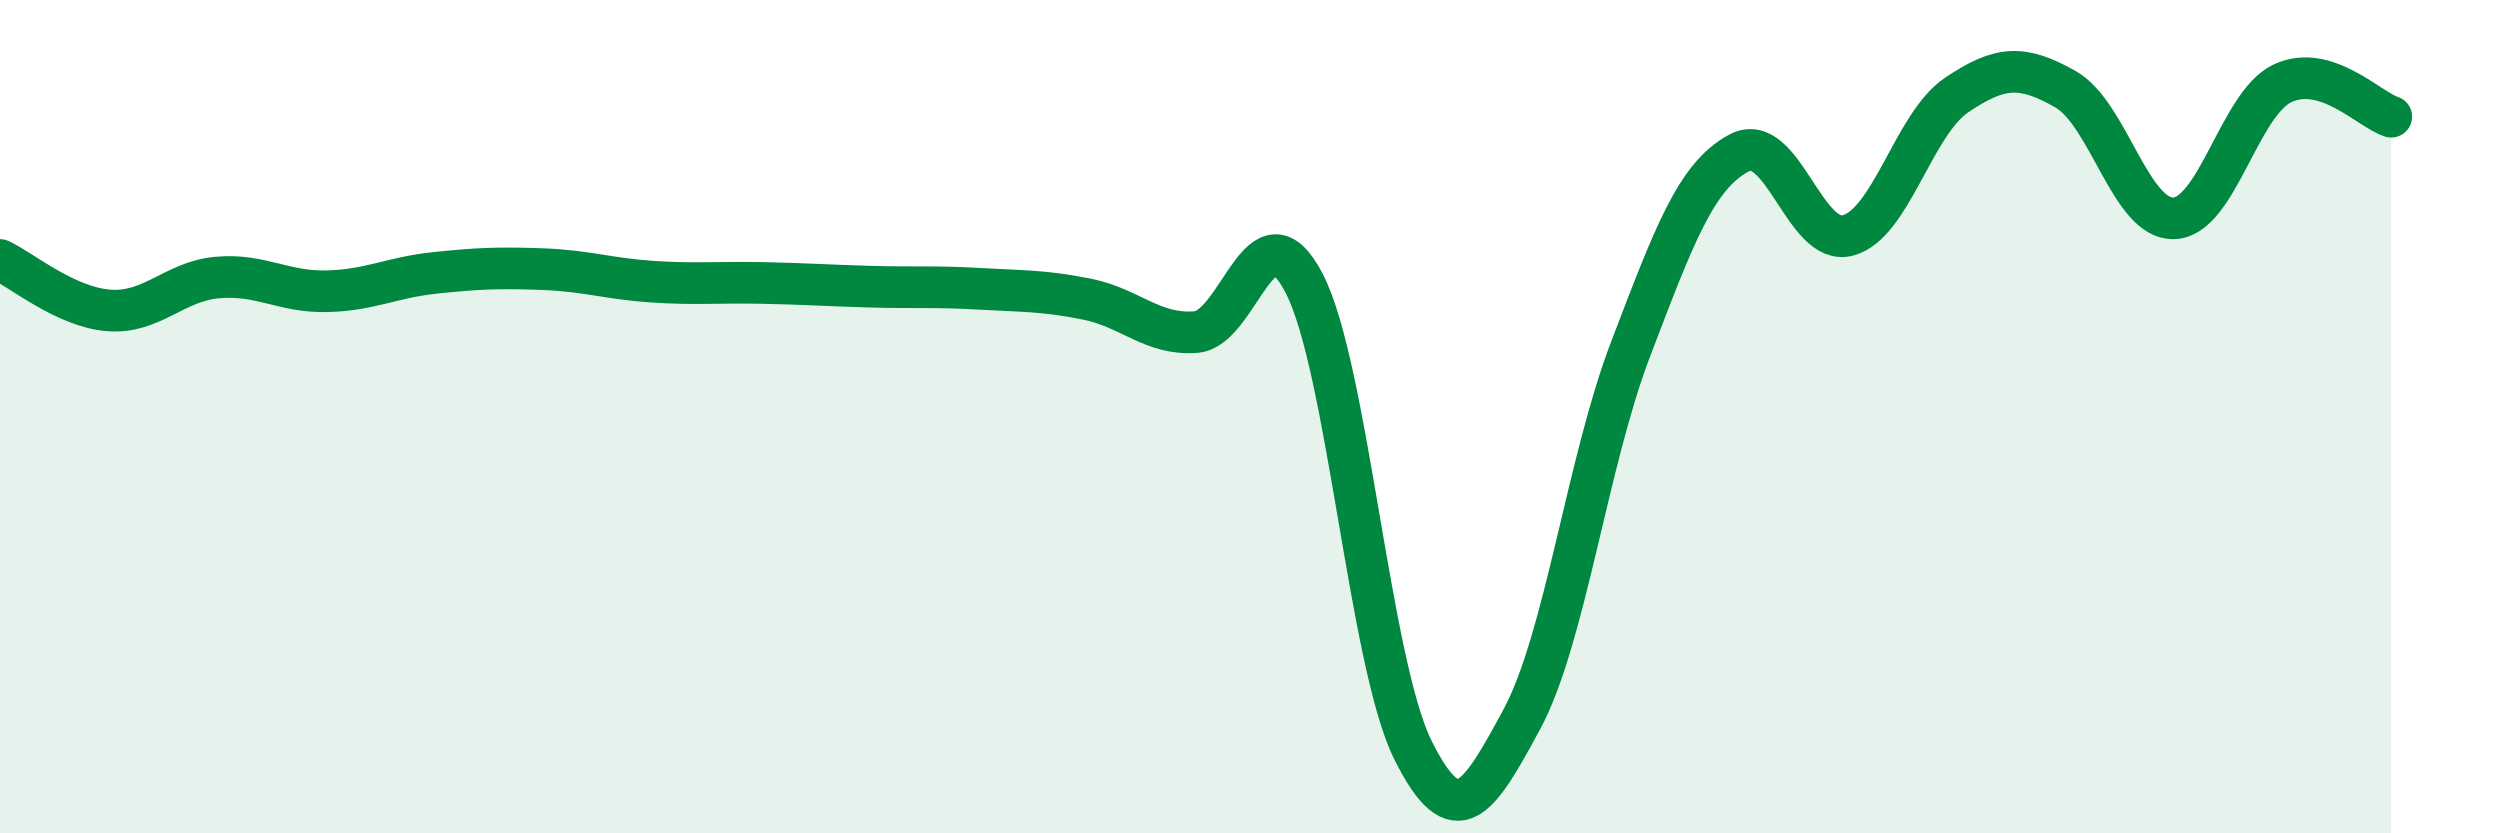 
    <svg width="60" height="20" viewBox="0 0 60 20" xmlns="http://www.w3.org/2000/svg">
      <path
        d="M 0,6.24 C 0.52,6.48 1.57,7.37 2.61,7.45 C 3.65,7.53 4.18,6.75 5.22,6.66 C 6.26,6.57 6.79,7.01 7.83,6.99 C 8.87,6.97 9.39,6.66 10.43,6.55 C 11.47,6.44 12,6.42 13.04,6.46 C 14.08,6.5 14.61,6.69 15.65,6.76 C 16.69,6.83 17.22,6.77 18.26,6.79 C 19.3,6.81 19.83,6.85 20.87,6.88 C 21.91,6.91 22.44,6.87 23.48,6.93 C 24.52,6.99 25.05,6.97 26.09,7.18 C 27.13,7.39 27.66,8.05 28.7,7.97 C 29.74,7.89 30.26,4.79 31.3,6.8 C 32.34,8.81 32.87,15.91 33.91,18 C 34.95,20.09 35.48,19.19 36.52,17.27 C 37.56,15.35 38.09,11.11 39.13,8.39 C 40.17,5.67 40.7,4.22 41.74,3.67 C 42.78,3.12 43.31,5.93 44.35,5.65 C 45.39,5.37 45.92,2.98 46.96,2.28 C 48,1.58 48.53,1.55 49.57,2.14 C 50.61,2.73 51.13,5.27 52.17,5.24 C 53.21,5.21 53.74,2.49 54.78,2 C 55.82,1.51 56.87,2.64 57.39,2.8L57.39 20L0 20Z"
        fill="#008740"
        opacity="0.1"
        stroke-linecap="round"
        stroke-linejoin="round"
      />
      <path
        d="M 0,6.24 C 0.52,6.48 1.57,7.37 2.61,7.45 C 3.65,7.53 4.18,6.75 5.22,6.66 C 6.26,6.57 6.79,7.01 7.83,6.99 C 8.87,6.97 9.39,6.66 10.43,6.55 C 11.47,6.44 12,6.42 13.04,6.46 C 14.08,6.5 14.61,6.69 15.65,6.76 C 16.69,6.83 17.22,6.77 18.26,6.79 C 19.3,6.81 19.83,6.85 20.87,6.88 C 21.91,6.91 22.44,6.87 23.48,6.93 C 24.52,6.99 25.05,6.97 26.09,7.18 C 27.13,7.39 27.66,8.05 28.7,7.97 C 29.74,7.89 30.26,4.79 31.3,6.8 C 32.34,8.81 32.87,15.91 33.91,18 C 34.95,20.09 35.48,19.19 36.52,17.27 C 37.56,15.35 38.09,11.11 39.13,8.39 C 40.17,5.67 40.7,4.22 41.74,3.67 C 42.78,3.12 43.31,5.93 44.35,5.65 C 45.39,5.37 45.92,2.98 46.96,2.28 C 48,1.58 48.53,1.55 49.57,2.14 C 50.61,2.73 51.13,5.27 52.17,5.24 C 53.21,5.21 53.74,2.49 54.78,2 C 55.82,1.51 56.87,2.64 57.39,2.8"
        stroke="#008740"
        stroke-width="1"
        fill="none"
        stroke-linecap="round"
        stroke-linejoin="round"
      />
    </svg>
  